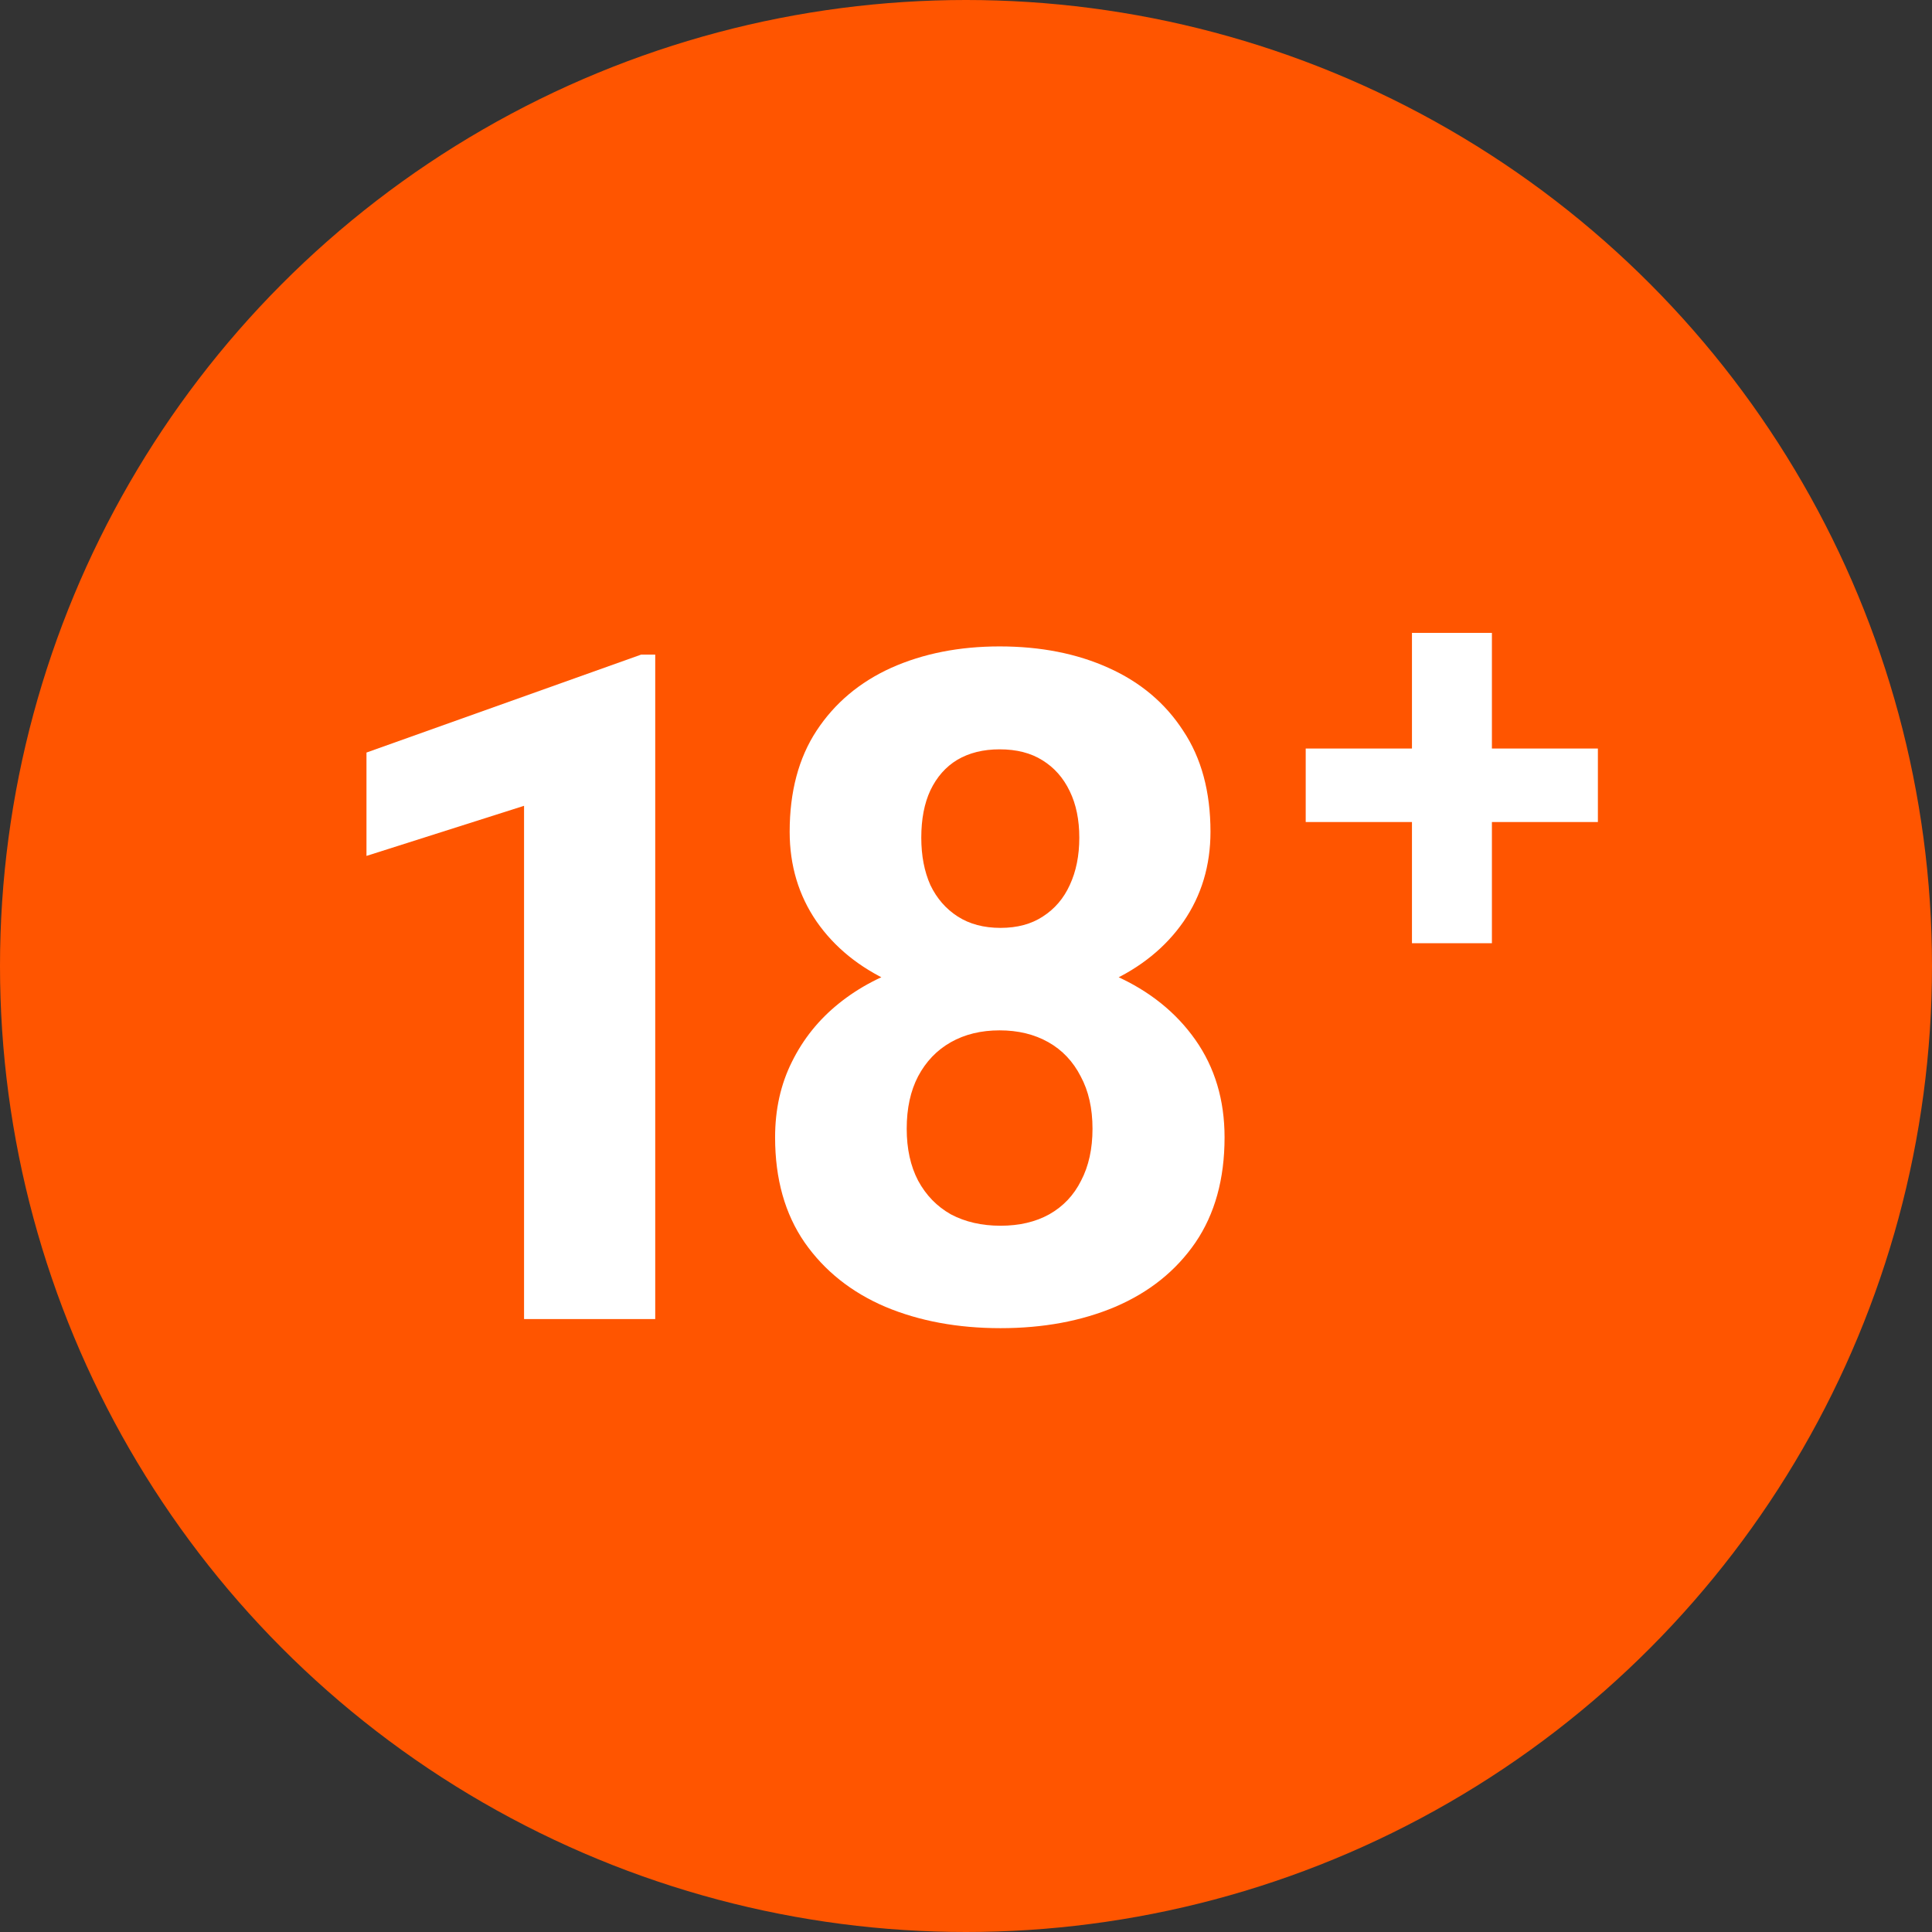 <svg width="48" height="48" viewBox="0 0 48 48" fill="none" xmlns="http://www.w3.org/2000/svg">
<rect x="0" y="0" width="48" height="48" fill="#333333" stroke="none"/>
<g id="Group 65805">
<circle id="Ellipse 81" cx="24" cy="24" r="24" fill="#FF5500"/>
<g id="Group 65803">
<g id="Vector">
<path d="M16.279 16.264V32.772H13.02V20.02L9.105 21.265V18.697L15.928 16.264H16.279Z" fill="white"/>
<path d="M30.424 28.258C30.424 29.291 30.183 30.162 29.7 30.871C29.218 31.573 28.554 32.105 27.709 32.467C26.872 32.821 25.921 32.998 24.858 32.998C23.794 32.998 22.84 32.821 21.995 32.467C21.15 32.105 20.483 31.573 19.992 30.871C19.502 30.162 19.257 29.291 19.257 28.258C19.257 27.564 19.396 26.938 19.676 26.379C19.955 25.814 20.343 25.331 20.841 24.931C21.346 24.524 21.939 24.214 22.617 24.003C23.296 23.785 24.035 23.675 24.835 23.675C25.906 23.675 26.864 23.864 27.709 24.241C28.554 24.618 29.218 25.15 29.7 25.836C30.183 26.523 30.424 27.33 30.424 28.258ZM27.143 28.043C27.143 27.537 27.045 27.103 26.849 26.741C26.66 26.372 26.393 26.089 26.046 25.893C25.699 25.697 25.295 25.599 24.835 25.599C24.375 25.599 23.971 25.697 23.624 25.893C23.277 26.089 23.006 26.372 22.81 26.741C22.621 27.103 22.527 27.537 22.527 28.043C22.527 28.54 22.621 28.97 22.81 29.332C23.006 29.695 23.277 29.974 23.624 30.17C23.979 30.358 24.39 30.453 24.858 30.453C25.325 30.453 25.729 30.358 26.068 30.17C26.415 29.974 26.679 29.695 26.86 29.332C27.049 28.97 27.143 28.54 27.143 28.043ZM30.074 20.665C30.074 21.503 29.851 22.246 29.406 22.894C28.961 23.535 28.343 24.037 27.551 24.399C26.766 24.761 25.869 24.942 24.858 24.942C23.839 24.942 22.934 24.761 22.142 24.399C21.35 24.037 20.732 23.535 20.287 22.894C19.842 22.246 19.619 21.503 19.619 20.665C19.619 19.67 19.842 18.832 20.287 18.154C20.739 17.467 21.358 16.947 22.142 16.592C22.934 16.238 23.832 16.06 24.835 16.06C25.853 16.06 26.755 16.238 27.539 16.592C28.331 16.947 28.95 17.467 29.395 18.154C29.848 18.832 30.074 19.67 30.074 20.665ZM26.815 20.812C26.815 20.367 26.736 19.983 26.578 19.658C26.419 19.326 26.193 19.07 25.899 18.889C25.612 18.708 25.258 18.617 24.835 18.617C24.428 18.617 24.077 18.704 23.783 18.878C23.496 19.051 23.274 19.304 23.115 19.636C22.964 19.96 22.889 20.352 22.889 20.812C22.889 21.258 22.964 21.65 23.115 21.989C23.274 22.321 23.5 22.581 23.794 22.77C24.088 22.959 24.443 23.053 24.858 23.053C25.273 23.053 25.623 22.959 25.91 22.77C26.204 22.581 26.427 22.321 26.578 21.989C26.736 21.65 26.815 21.258 26.815 20.812Z" fill="white"/>
<path d="M39.699 18.597V20.423H32.44V18.597H39.699ZM37.066 15.724V23.434H35.08V15.724H37.066Z" fill="white"/>
</g>
</g>
</g>
</svg>
